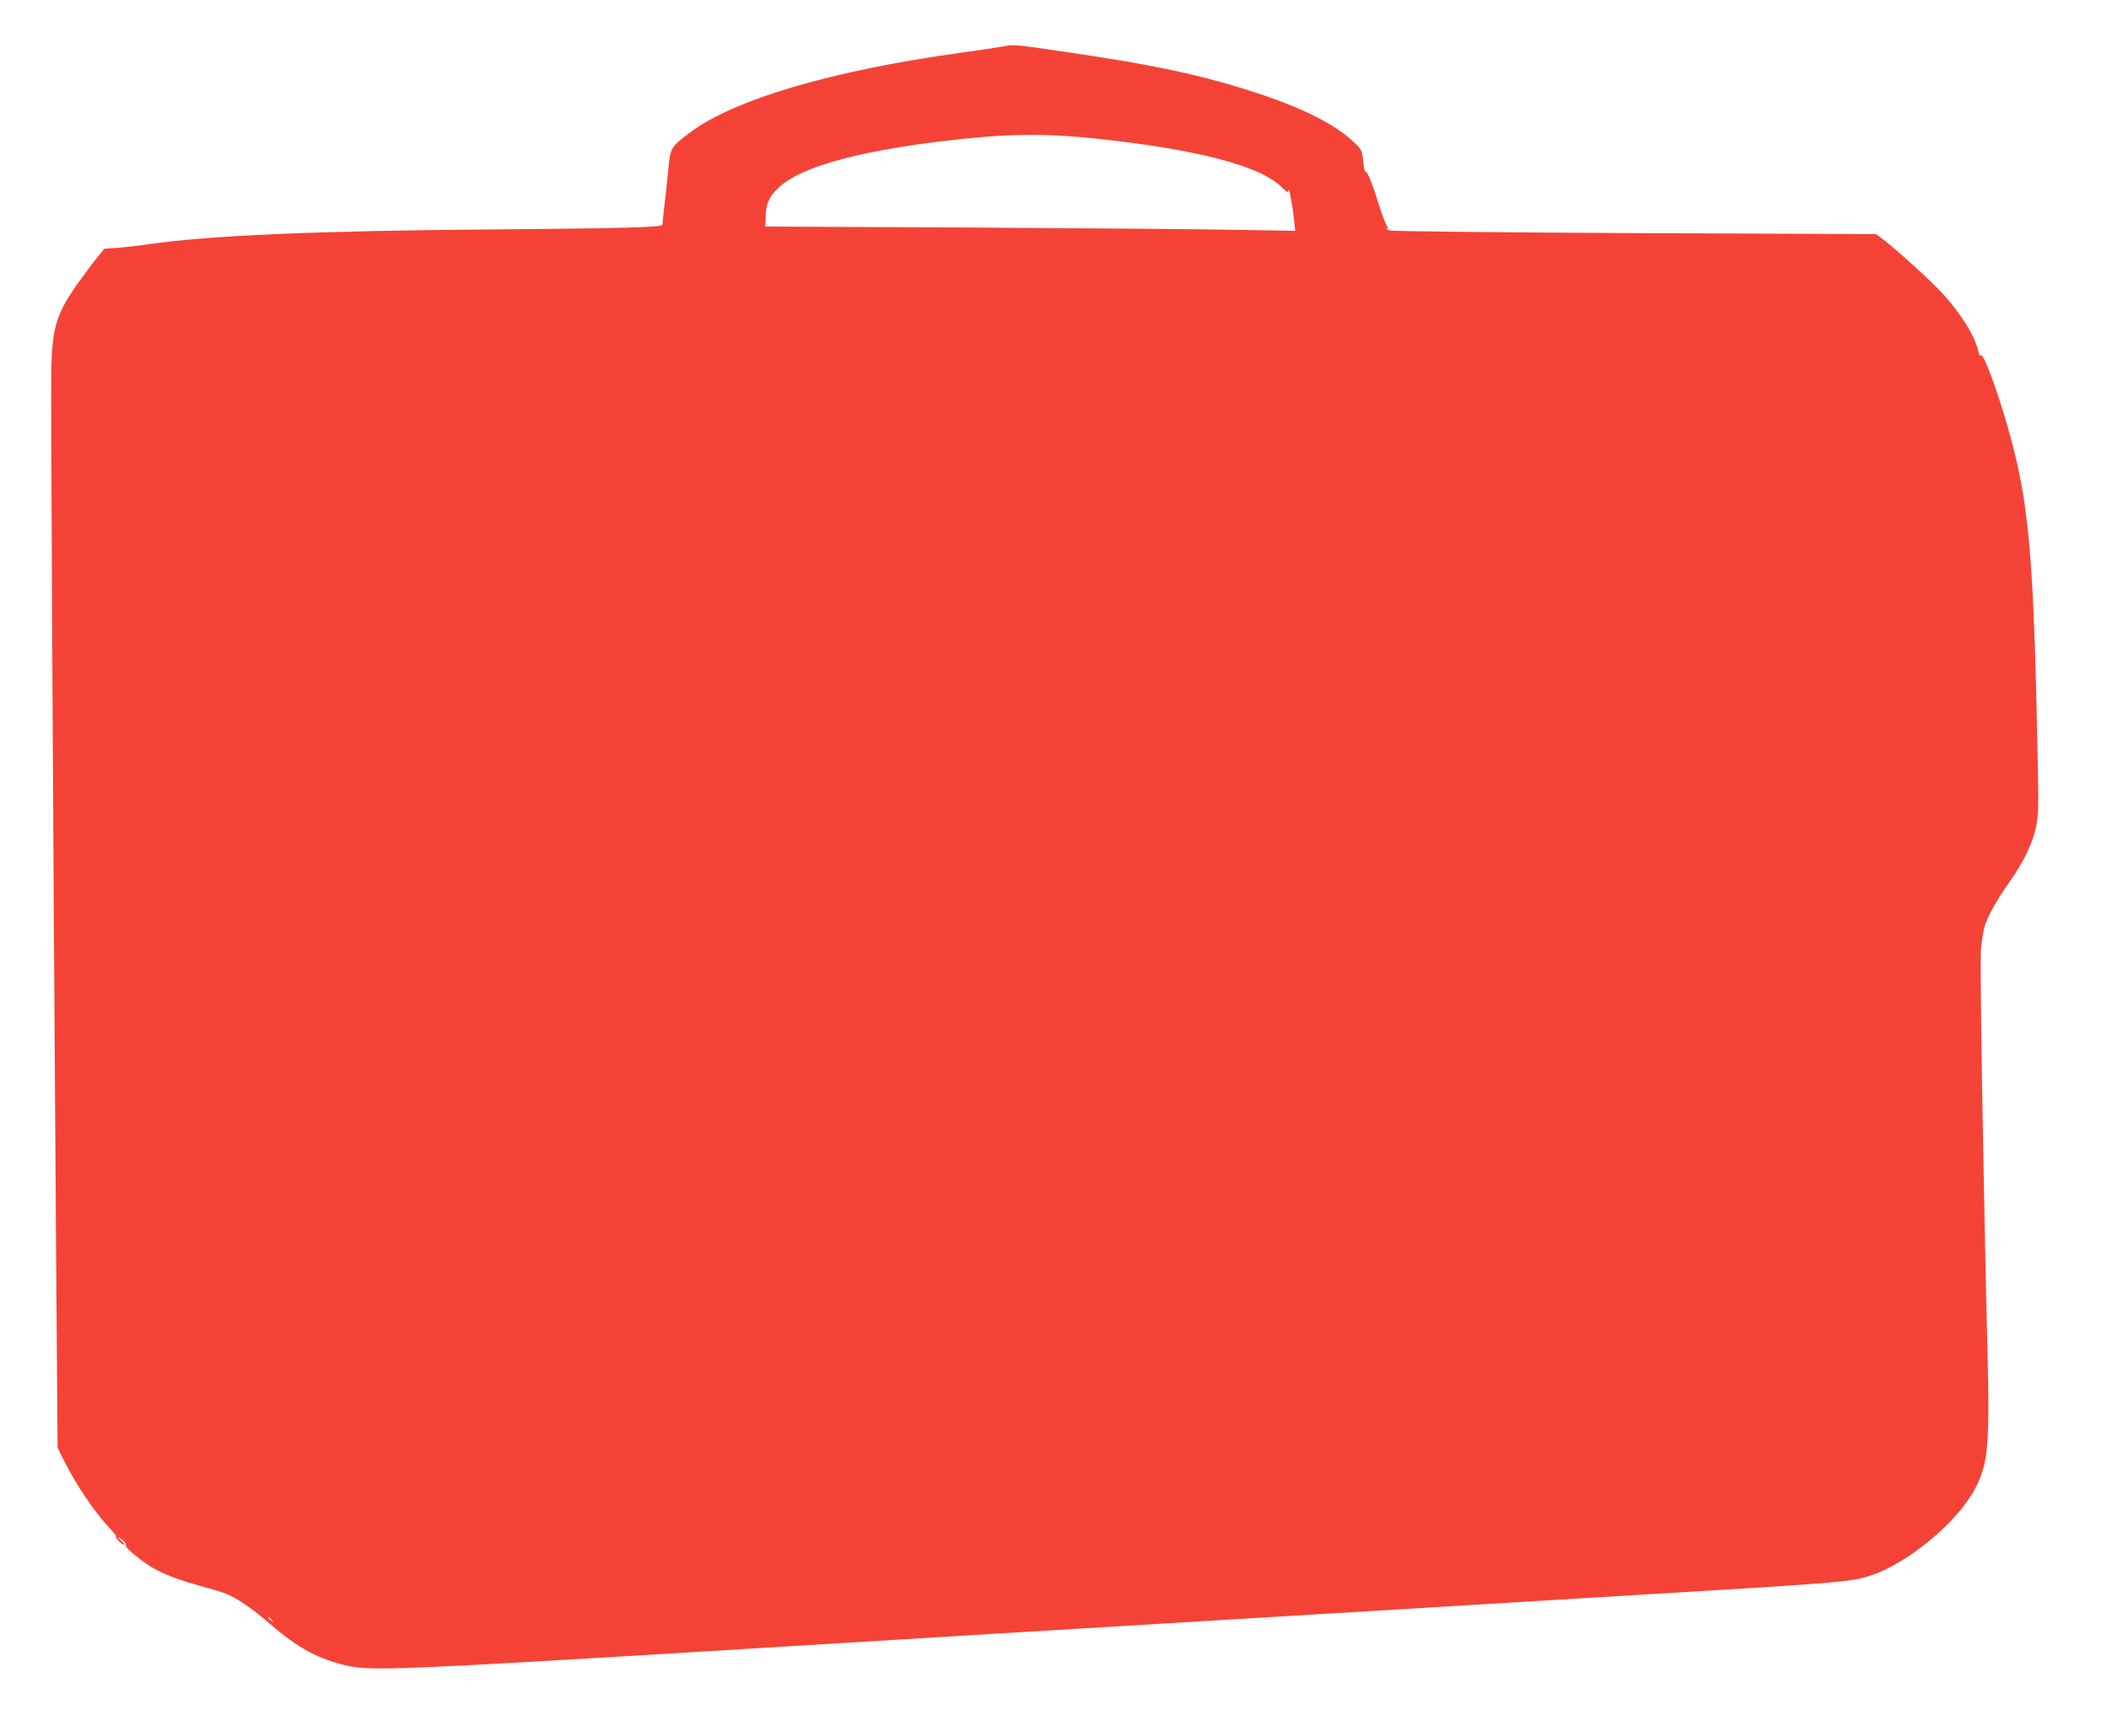 <?xml version="1.0" standalone="no"?>
<!DOCTYPE svg PUBLIC "-//W3C//DTD SVG 20010904//EN"
 "http://www.w3.org/TR/2001/REC-SVG-20010904/DTD/svg10.dtd">
<svg version="1.0" xmlns="http://www.w3.org/2000/svg"
 width="1280pt" height="1055pt" viewBox="0 0 1280 1055"
 preserveAspectRatio="xMidYMid meet">
<g transform="translate(0,1055) scale(0.1,-0.1)"
fill="#f44336" stroke="none">
<path d="M6080 10265 c-41 -7 -145 -23 -230 -34 -792 -109 -1393 -286 -1661
-490 -114 -87 -115 -88 -128 -231 -7 -69 -17 -168 -24 -220 -6 -52 -11 -100
-11 -106 2 -16 -244 -22 -1066 -29 -1047 -8 -1698 -37 -2060 -90 -52 -8 -134
-17 -181 -21 l-85 -6 -38 -47 c-21 -25 -69 -89 -107 -141 -144 -199 -171 -281
-177 -540 -4 -169 9 -2542 28 -5252 l10 -1308 35 -71 c83 -164 190 -322 289
-426 22 -24 36 -43 31 -43 -5 0 2 -11 15 -25 13 -14 28 -25 34 -25 6 1 -2 12
-19 26 -16 15 -23 23 -15 19 27 -14 50 -38 44 -46 -6 -10 45 -57 115 -107 74
-54 177 -97 321 -137 74 -20 153 -44 175 -53 62 -24 161 -92 265 -182 175
-151 297 -216 475 -256 139 -31 359 -22 2120 85 1885 115 2114 129 2815 171
278 17 948 57 1490 90 542 33 1212 73 1490 90 1177 70 1224 75 1345 115 220
74 513 316 623 515 85 154 96 266 82 828 -26 1064 -48 2392 -40 2468 5 44 14
100 20 125 16 61 74 167 154 279 86 122 140 234 161 335 14 69 16 125 10 400
-23 1187 -50 1528 -155 1930 -67 257 -175 560 -191 534 -4 -7 -10 2 -14 22
-20 95 -109 238 -226 363 -68 73 -275 261 -350 318 l-47 35 -1458 6 c-831 4
-1474 11 -1494 16 -19 5 -29 9 -22 10 10 1 9 6 -2 24 -8 12 -28 67 -45 122
-40 129 -71 206 -81 200 -4 -3 -11 26 -15 64 -7 68 -8 71 -60 120 -110 104
-303 202 -575 292 -336 111 -633 175 -1185 255 -315 46 -296 45 -385 29z m558
-555 c620 -64 1012 -164 1147 -293 39 -38 45 -41 46 -23 2 30 25 -95 34 -177
l7 -70 -364 6 c-200 4 -924 10 -1610 14 l-1247 6 3 66 c3 77 21 116 78 170
125 121 457 216 978 281 372 46 618 52 928 20z m-4987 -9007 c13 -16 12 -17
-3 -4 -17 13 -22 21 -14 21 2 0 10 -8 17 -17z"/>
</g>
</svg>
